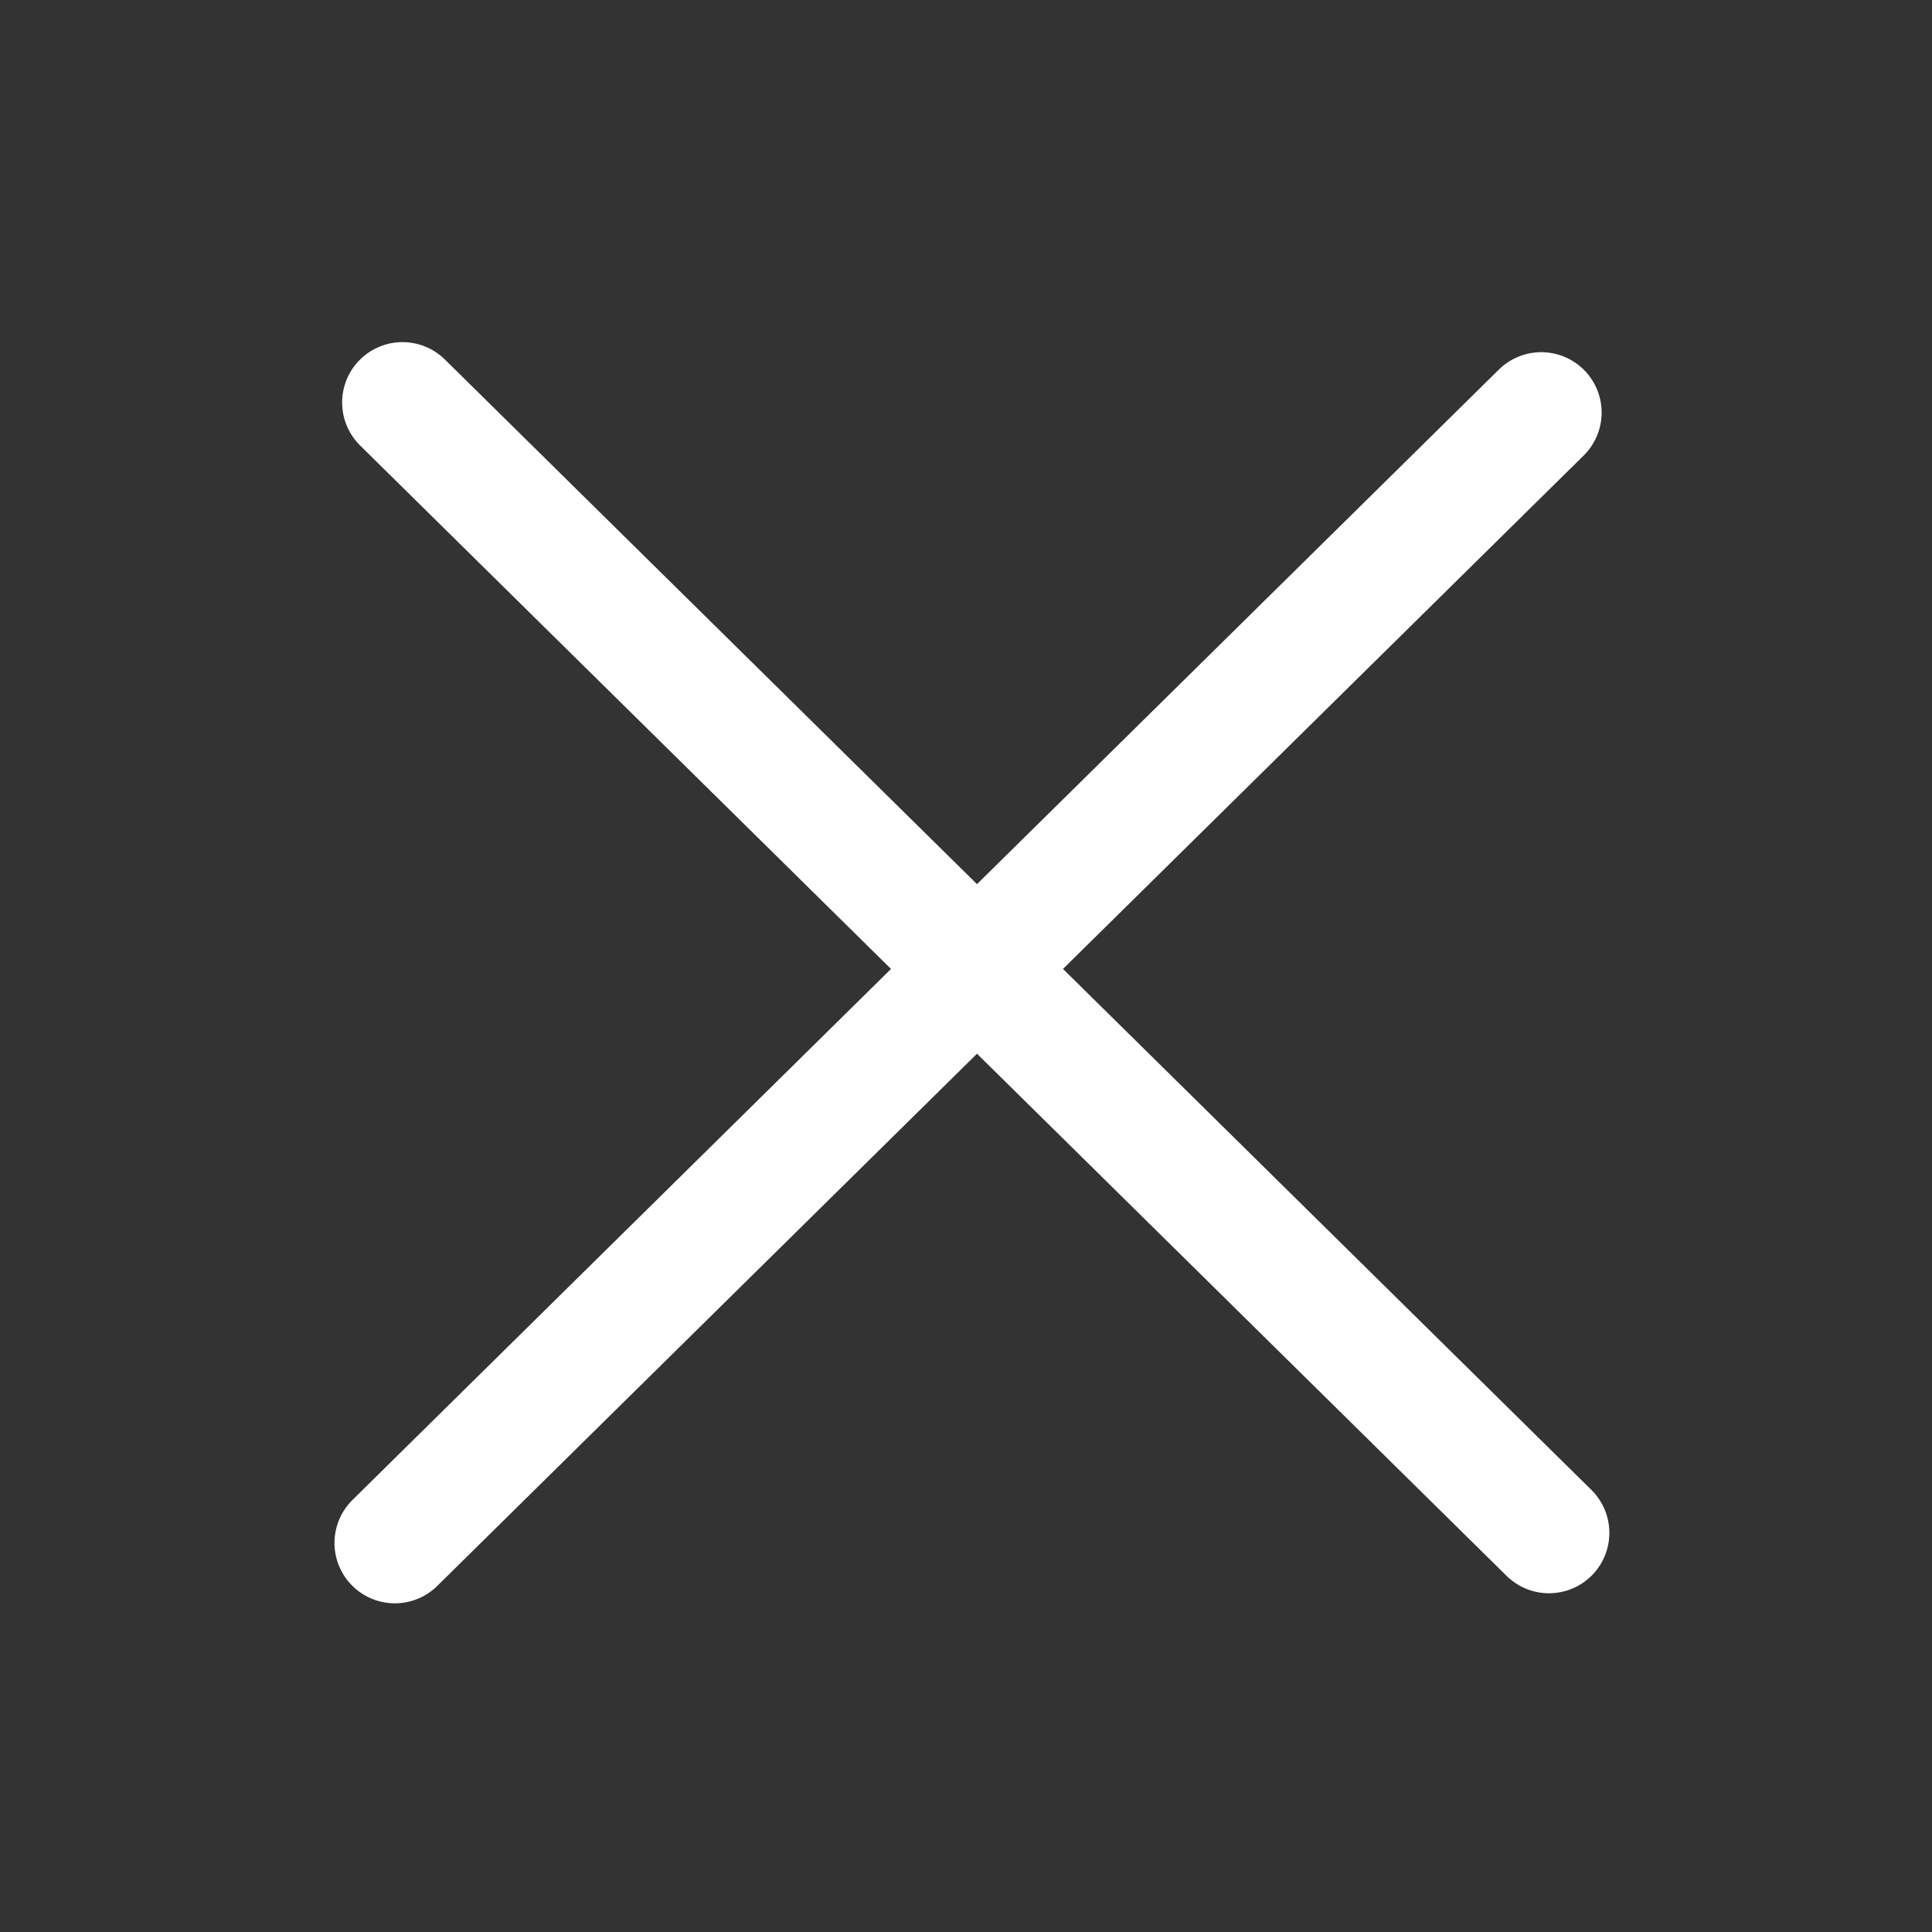 <svg width="24" height="24" viewBox="0 0 24 24" fill="none" xmlns="http://www.w3.org/2000/svg">
<rect x="0" y="0" width="24" height="24" fill="#333333" stroke="none"/>
<path d="M5 5L19.242 19.042" stroke="white" stroke-width="1.5" stroke-linecap="round" stroke-linejoin="round"/>
<path d="M19.146 5.125L4.905 19.167" stroke="white" stroke-width="1.5" stroke-linecap="round" stroke-linejoin="round"/>
</svg>
